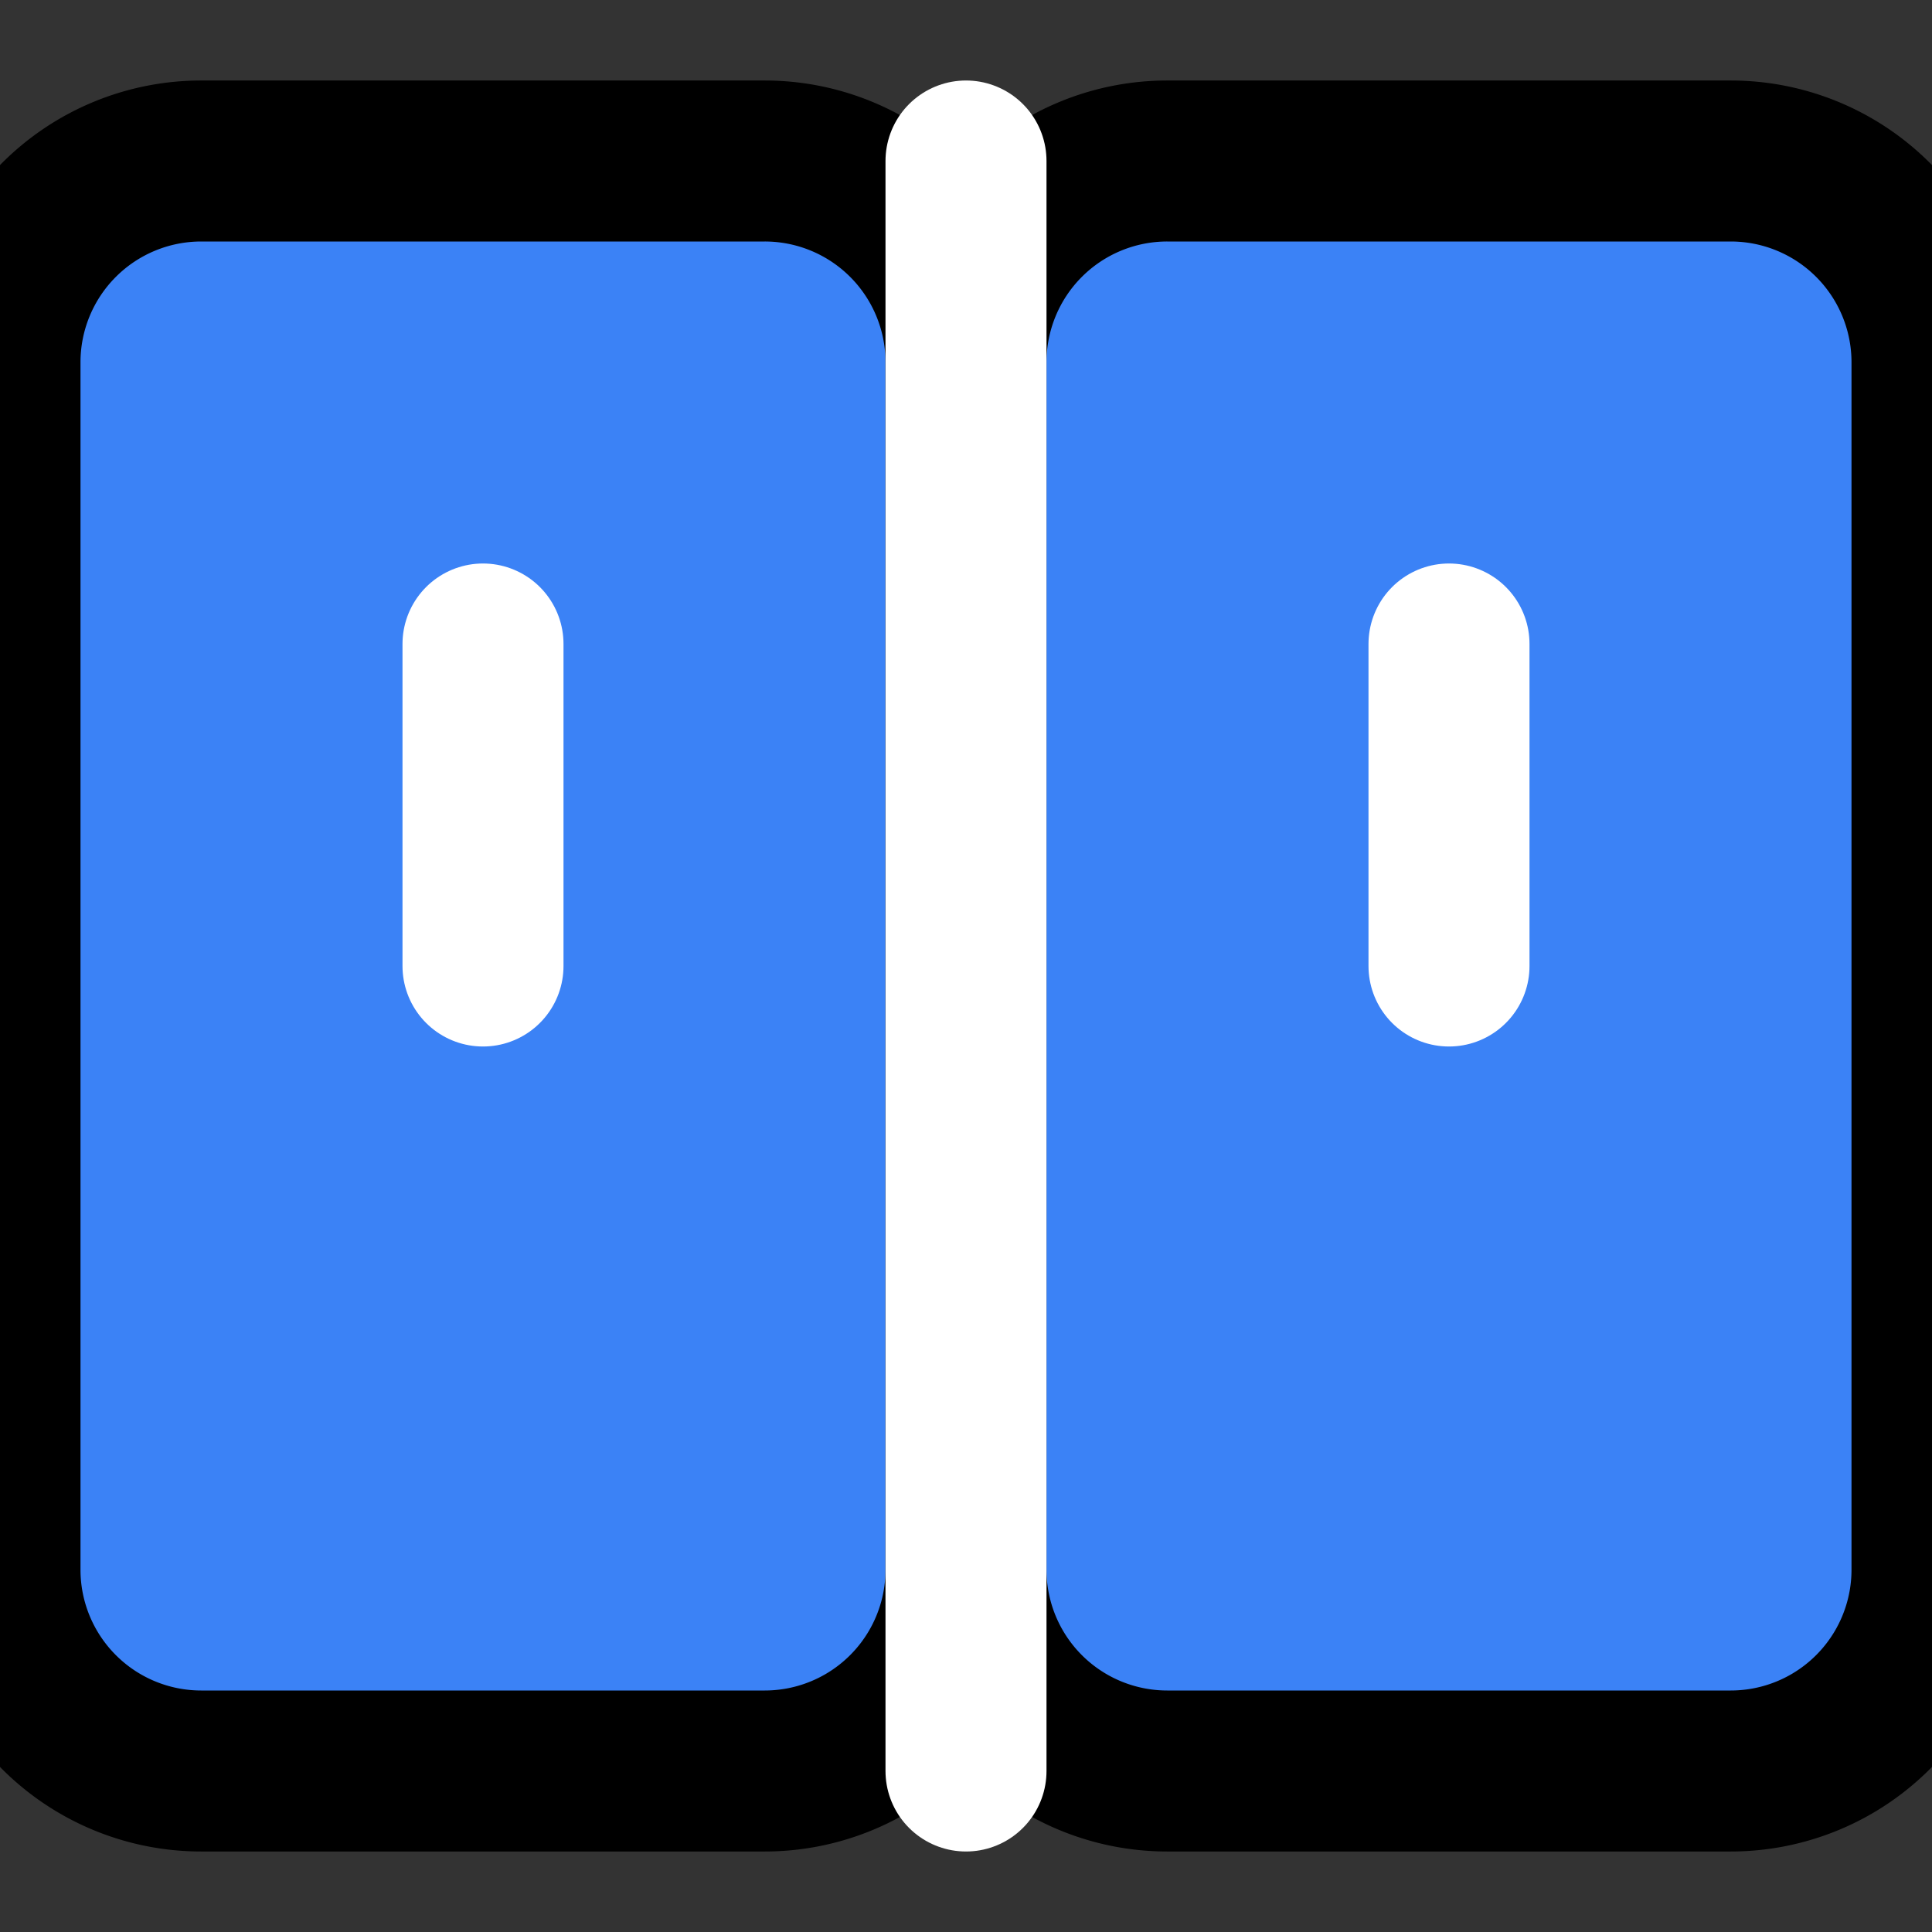 <svg xmlns="http://www.w3.org/2000/svg" width="24" height="24" viewBox="0 0 24 24" fill="none" stroke="currentColor" stroke-width="2" stroke-linecap="round" stroke-linejoin="round" class="lucide lucide-brain">
  <rect x="0" y="0" width="24" height="24" fill="#333333" stroke="none"/>
  <path d="M9.5 2A2.5 2.5 0 0 1 12 4.5v15a2.5 2.5 0 0 1-2.5 2.5h-7A2.5 2.5 0 0 1 0 19.5v-15A2.5 2.5 0 0 1 2.5 2h7z" fill="#3b82f6"/>
  <path d="M14.5 2A2.5 2.5 0 0 0 12 4.5v15a2.5 2.5 0 0 0 2.5 2.5h7a2.5 2.5 0 0 0 2.5-2.5v-15A2.5 2.5 0 0 0 21.5 2h-7z" fill="#3b82f6"/>
  <path d="M6 12V8" stroke="#fff"/>
  <path d="M18 12V8" stroke="#fff"/>
  <path d="M12 2v20" stroke="#fff"/>
</svg>